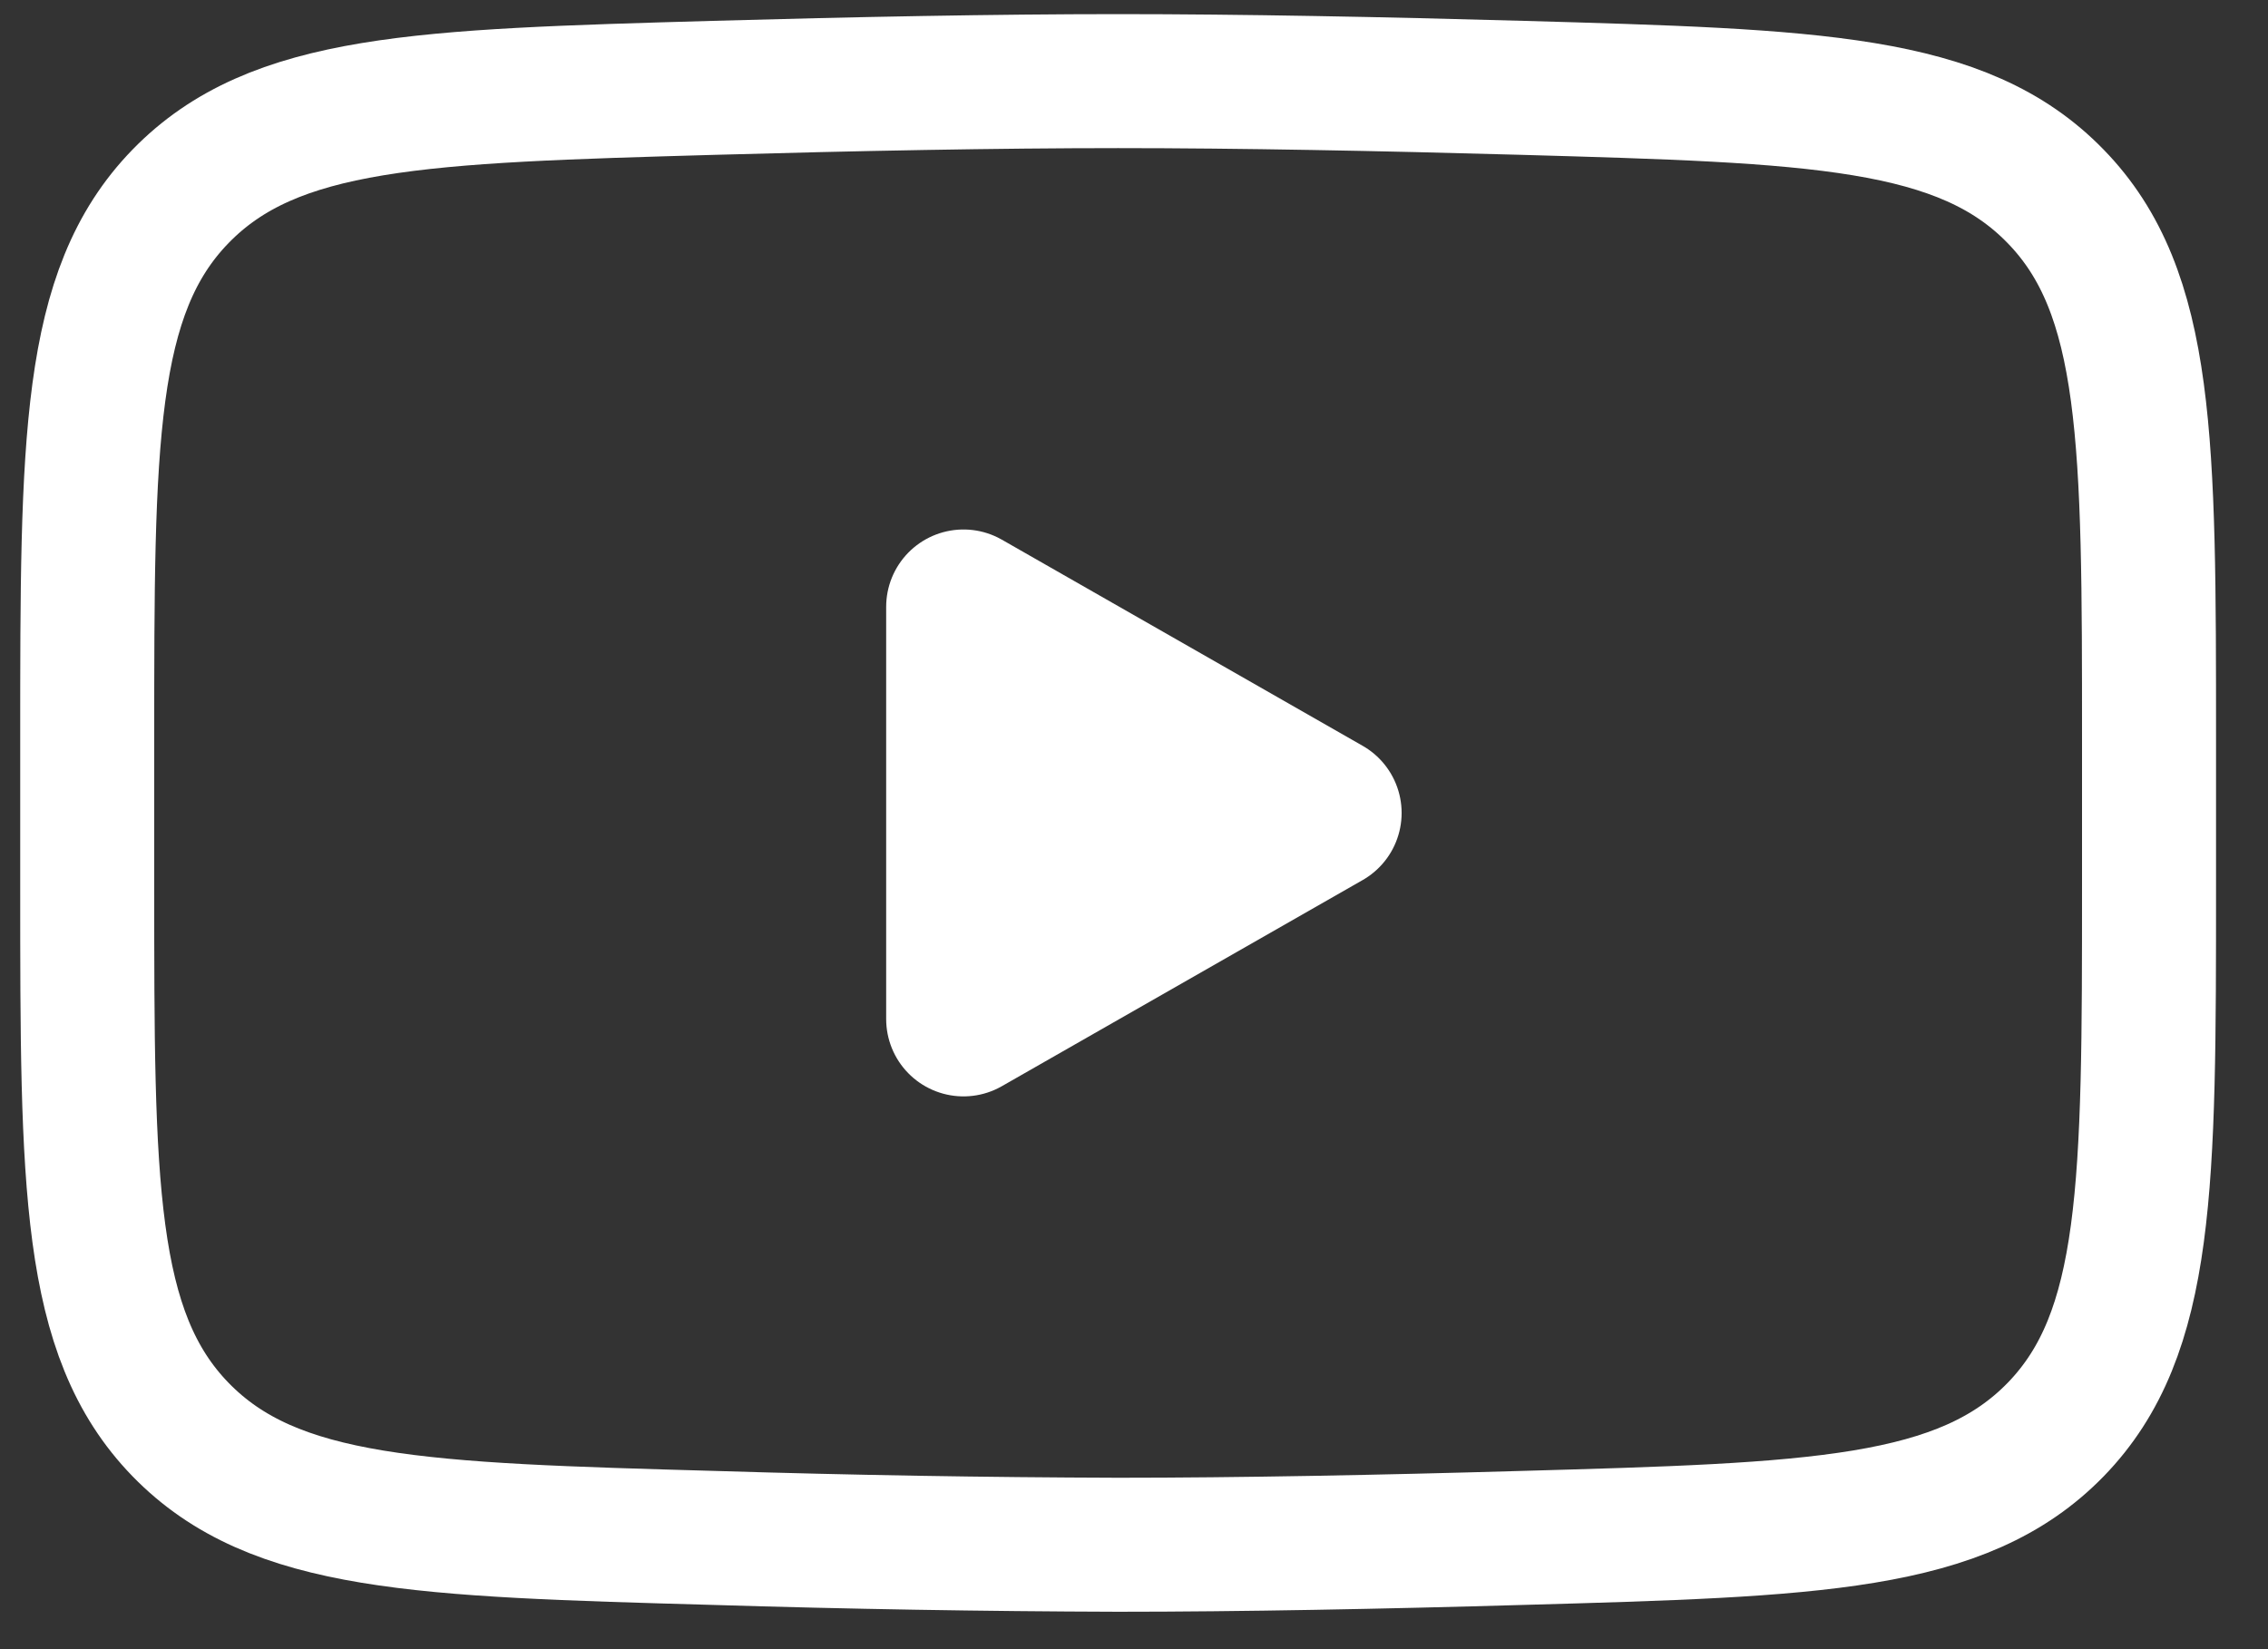 <svg width="22" height="16" viewBox="0 0 22 16" fill="none" xmlns="http://www.w3.org/2000/svg">
<rect x="0" y="0" width="22" height="16" fill="#333333" stroke="none"/>
<path d="M12.846 7.887L9.346 9.887V5.887L12.846 7.887Z" fill="white" stroke="white" stroke-width="1.5" stroke-linecap="round" stroke-linejoin="round"/>
<path d="M0.846 8.595V7.179C0.846 4.284 0.846 2.836 1.751 1.905C2.657 0.973 4.083 0.933 6.934 0.852C8.284 0.814 9.664 0.787 10.846 0.787C12.027 0.787 13.407 0.814 14.758 0.852C17.609 0.933 19.035 0.973 19.94 1.905C20.846 2.836 20.846 4.285 20.846 7.179V8.594C20.846 11.49 20.846 12.937 19.941 13.869C19.035 14.8 17.61 14.841 14.758 14.921C13.408 14.96 12.028 14.987 10.846 14.987C9.542 14.983 8.238 14.961 6.934 14.921C4.083 14.841 2.657 14.801 1.751 13.869C0.846 12.937 0.846 11.489 0.846 8.595Z" stroke="white" stroke-width="1.3"/>
</svg>
